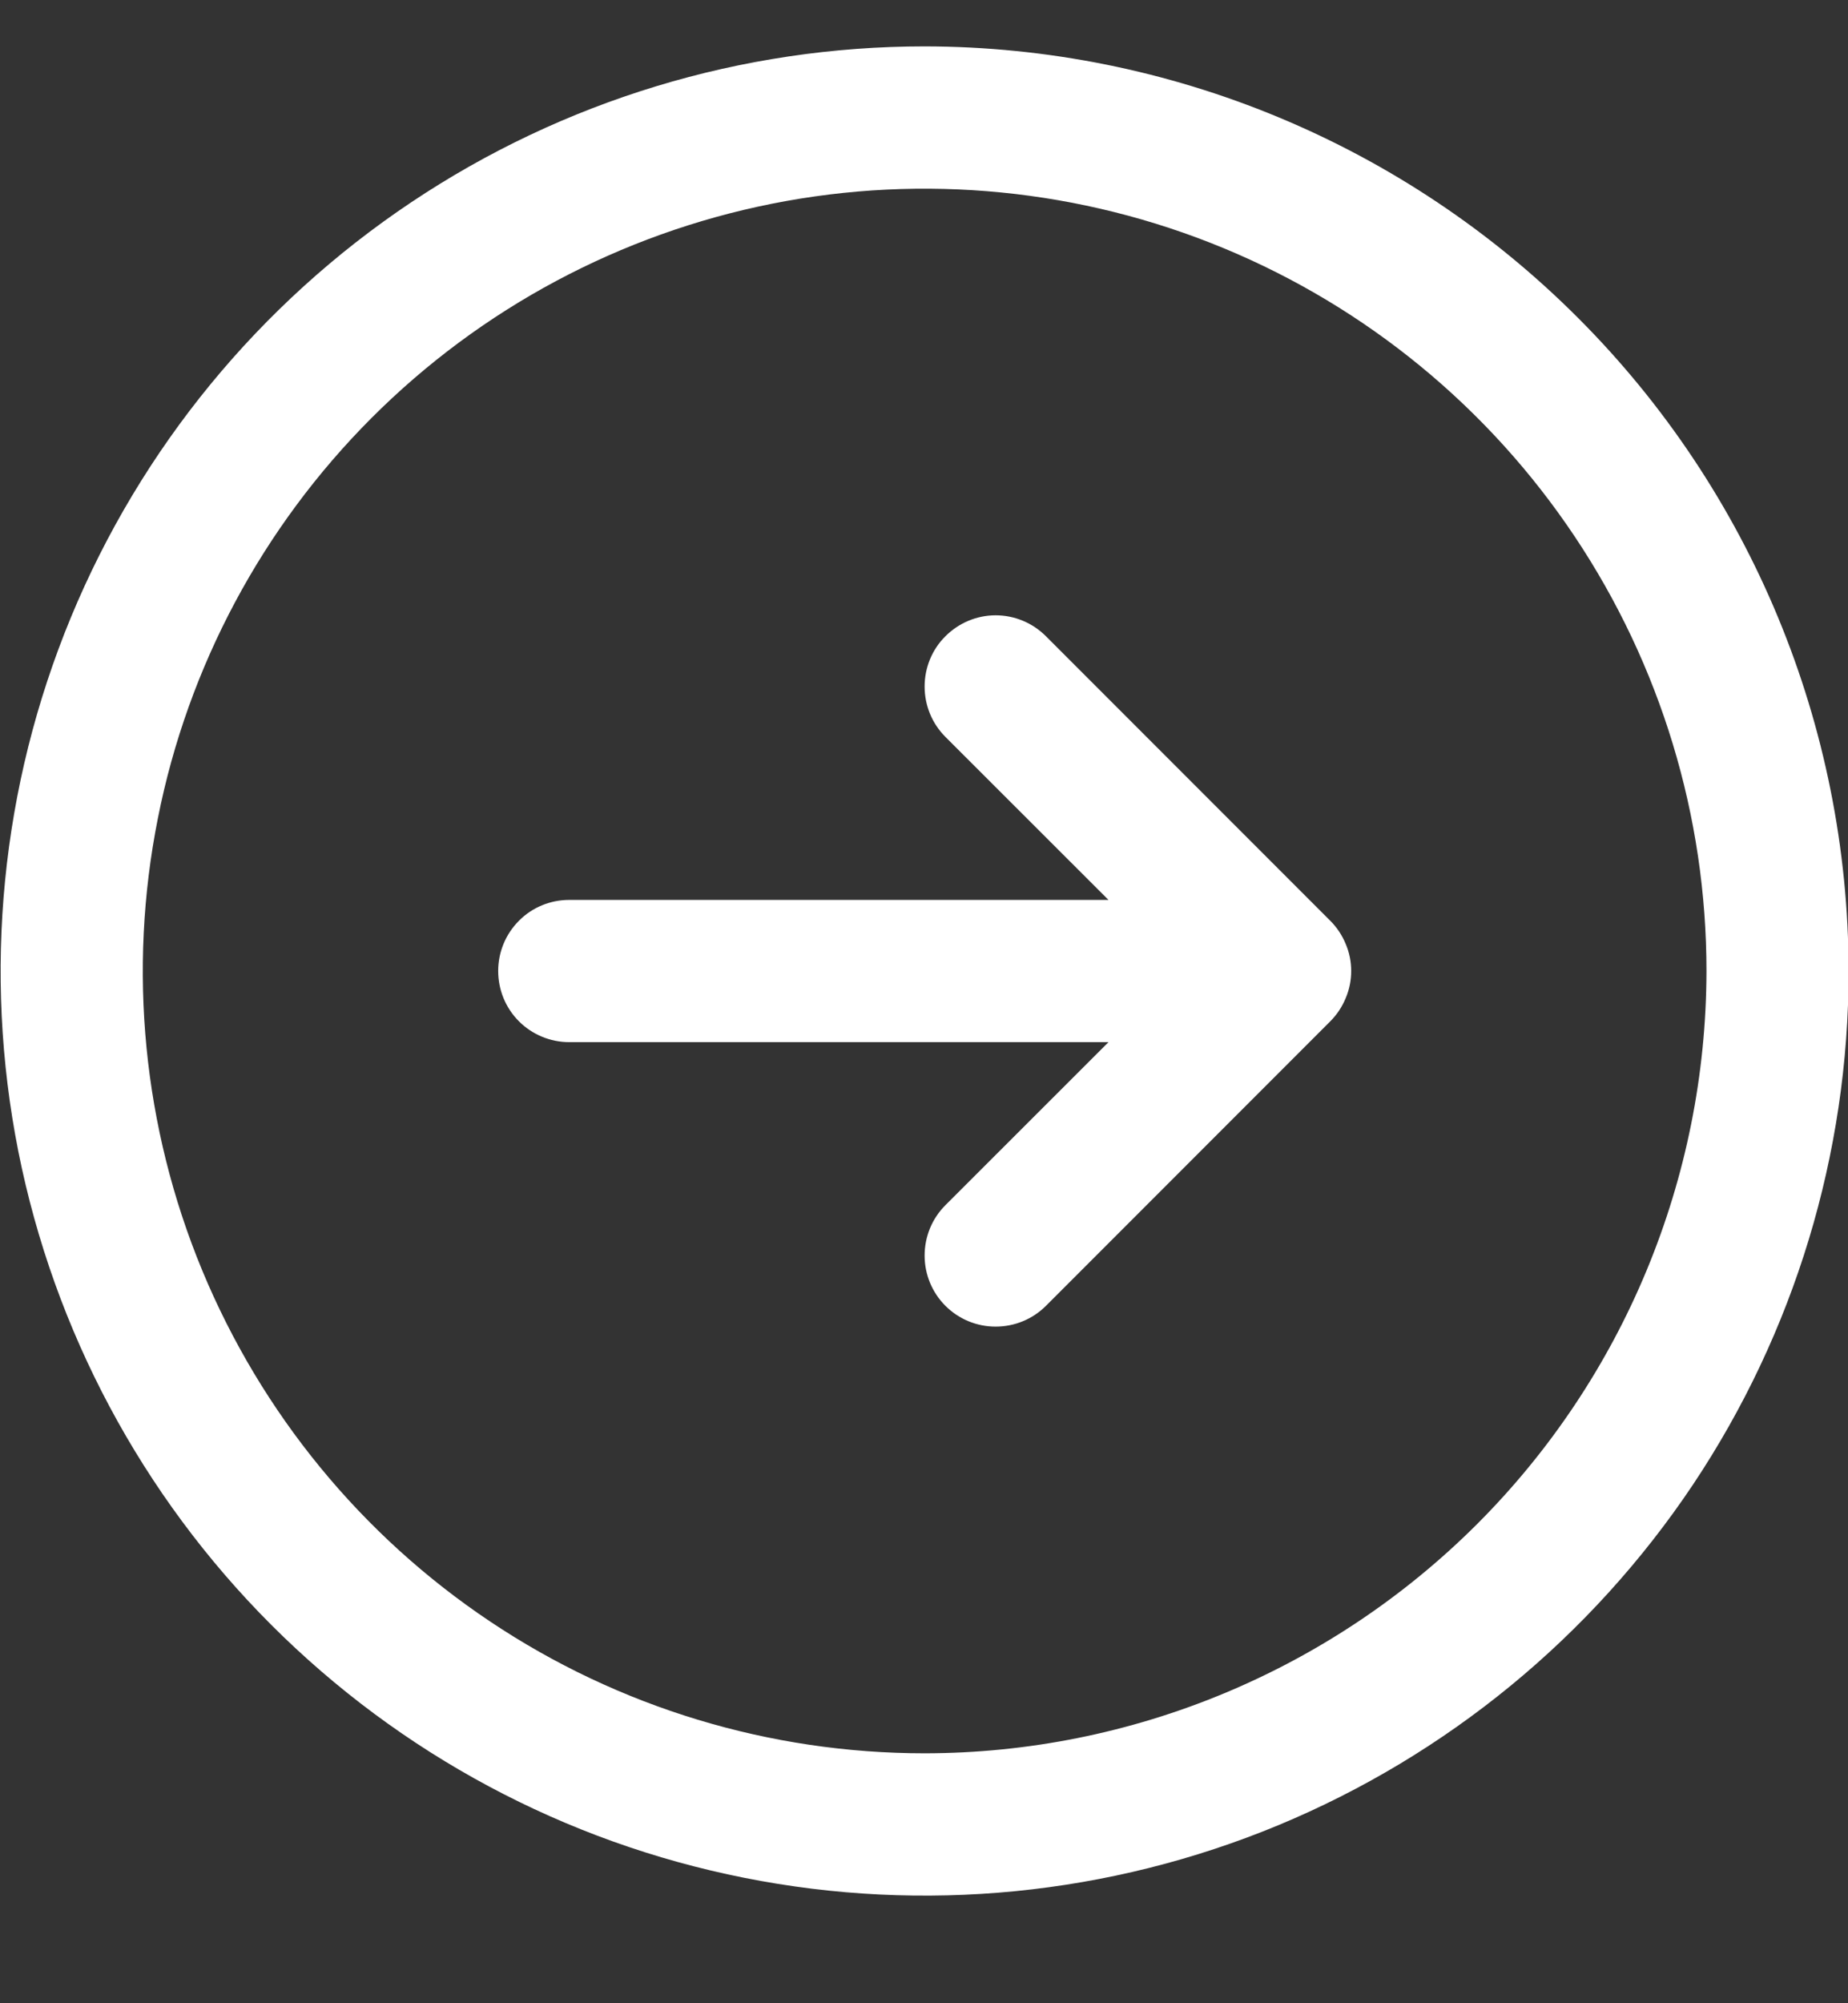 <svg width="12" height="13" viewBox="0 0 12 13" fill="none" xmlns="http://www.w3.org/2000/svg">
<rect x="0" y="0" width="12" height="13" fill="#333333" stroke="none"/>
<path d="M6.004 0.301C4.817 0.301 3.657 0.653 2.67 1.313C1.684 1.972 0.915 2.909 0.461 4.005C0.007 5.102 -0.112 6.308 0.119 7.472C0.351 8.636 0.922 9.705 1.761 10.544C2.6 11.383 3.669 11.955 4.833 12.186C5.997 12.418 7.204 12.299 8.3 11.845C9.396 11.39 10.333 10.621 10.993 9.635C11.652 8.648 12.004 7.488 12.004 6.301C12.002 4.711 11.37 3.185 10.245 2.061C9.12 0.936 7.595 0.303 6.004 0.301ZM6.004 11.378C5 11.378 4.018 11.081 3.183 10.523C2.348 9.965 1.698 9.172 1.313 8.244C0.929 7.317 0.829 6.296 1.025 5.311C1.22 4.326 1.704 3.421 2.414 2.711C3.124 2.001 4.029 1.518 5.013 1.322C5.998 1.126 7.019 1.227 7.947 1.611C8.874 1.995 9.667 2.646 10.225 3.481C10.783 4.316 11.081 5.297 11.081 6.301C11.079 7.647 10.544 8.938 9.592 9.89C8.64 10.841 7.35 11.377 6.004 11.378ZM8.638 5.975C8.681 6.018 8.715 6.069 8.738 6.125C8.762 6.181 8.774 6.241 8.774 6.301C8.774 6.362 8.762 6.422 8.738 6.478C8.715 6.534 8.681 6.585 8.638 6.628L6.792 8.474C6.705 8.561 6.588 8.609 6.465 8.609C6.343 8.609 6.226 8.561 6.139 8.474C6.052 8.387 6.004 8.27 6.004 8.148C6.004 8.025 6.052 7.908 6.139 7.821L7.198 6.763H3.696C3.574 6.763 3.456 6.714 3.37 6.628C3.283 6.541 3.235 6.424 3.235 6.301C3.235 6.179 3.283 6.062 3.37 5.975C3.456 5.888 3.574 5.84 3.696 5.84H7.198L6.139 4.782C6.052 4.695 6.004 4.578 6.004 4.455C6.004 4.333 6.052 4.215 6.139 4.129C6.226 4.042 6.343 3.993 6.465 3.993C6.588 3.993 6.705 4.042 6.792 4.129L8.638 5.975Z" fill="white"/>
</svg>
